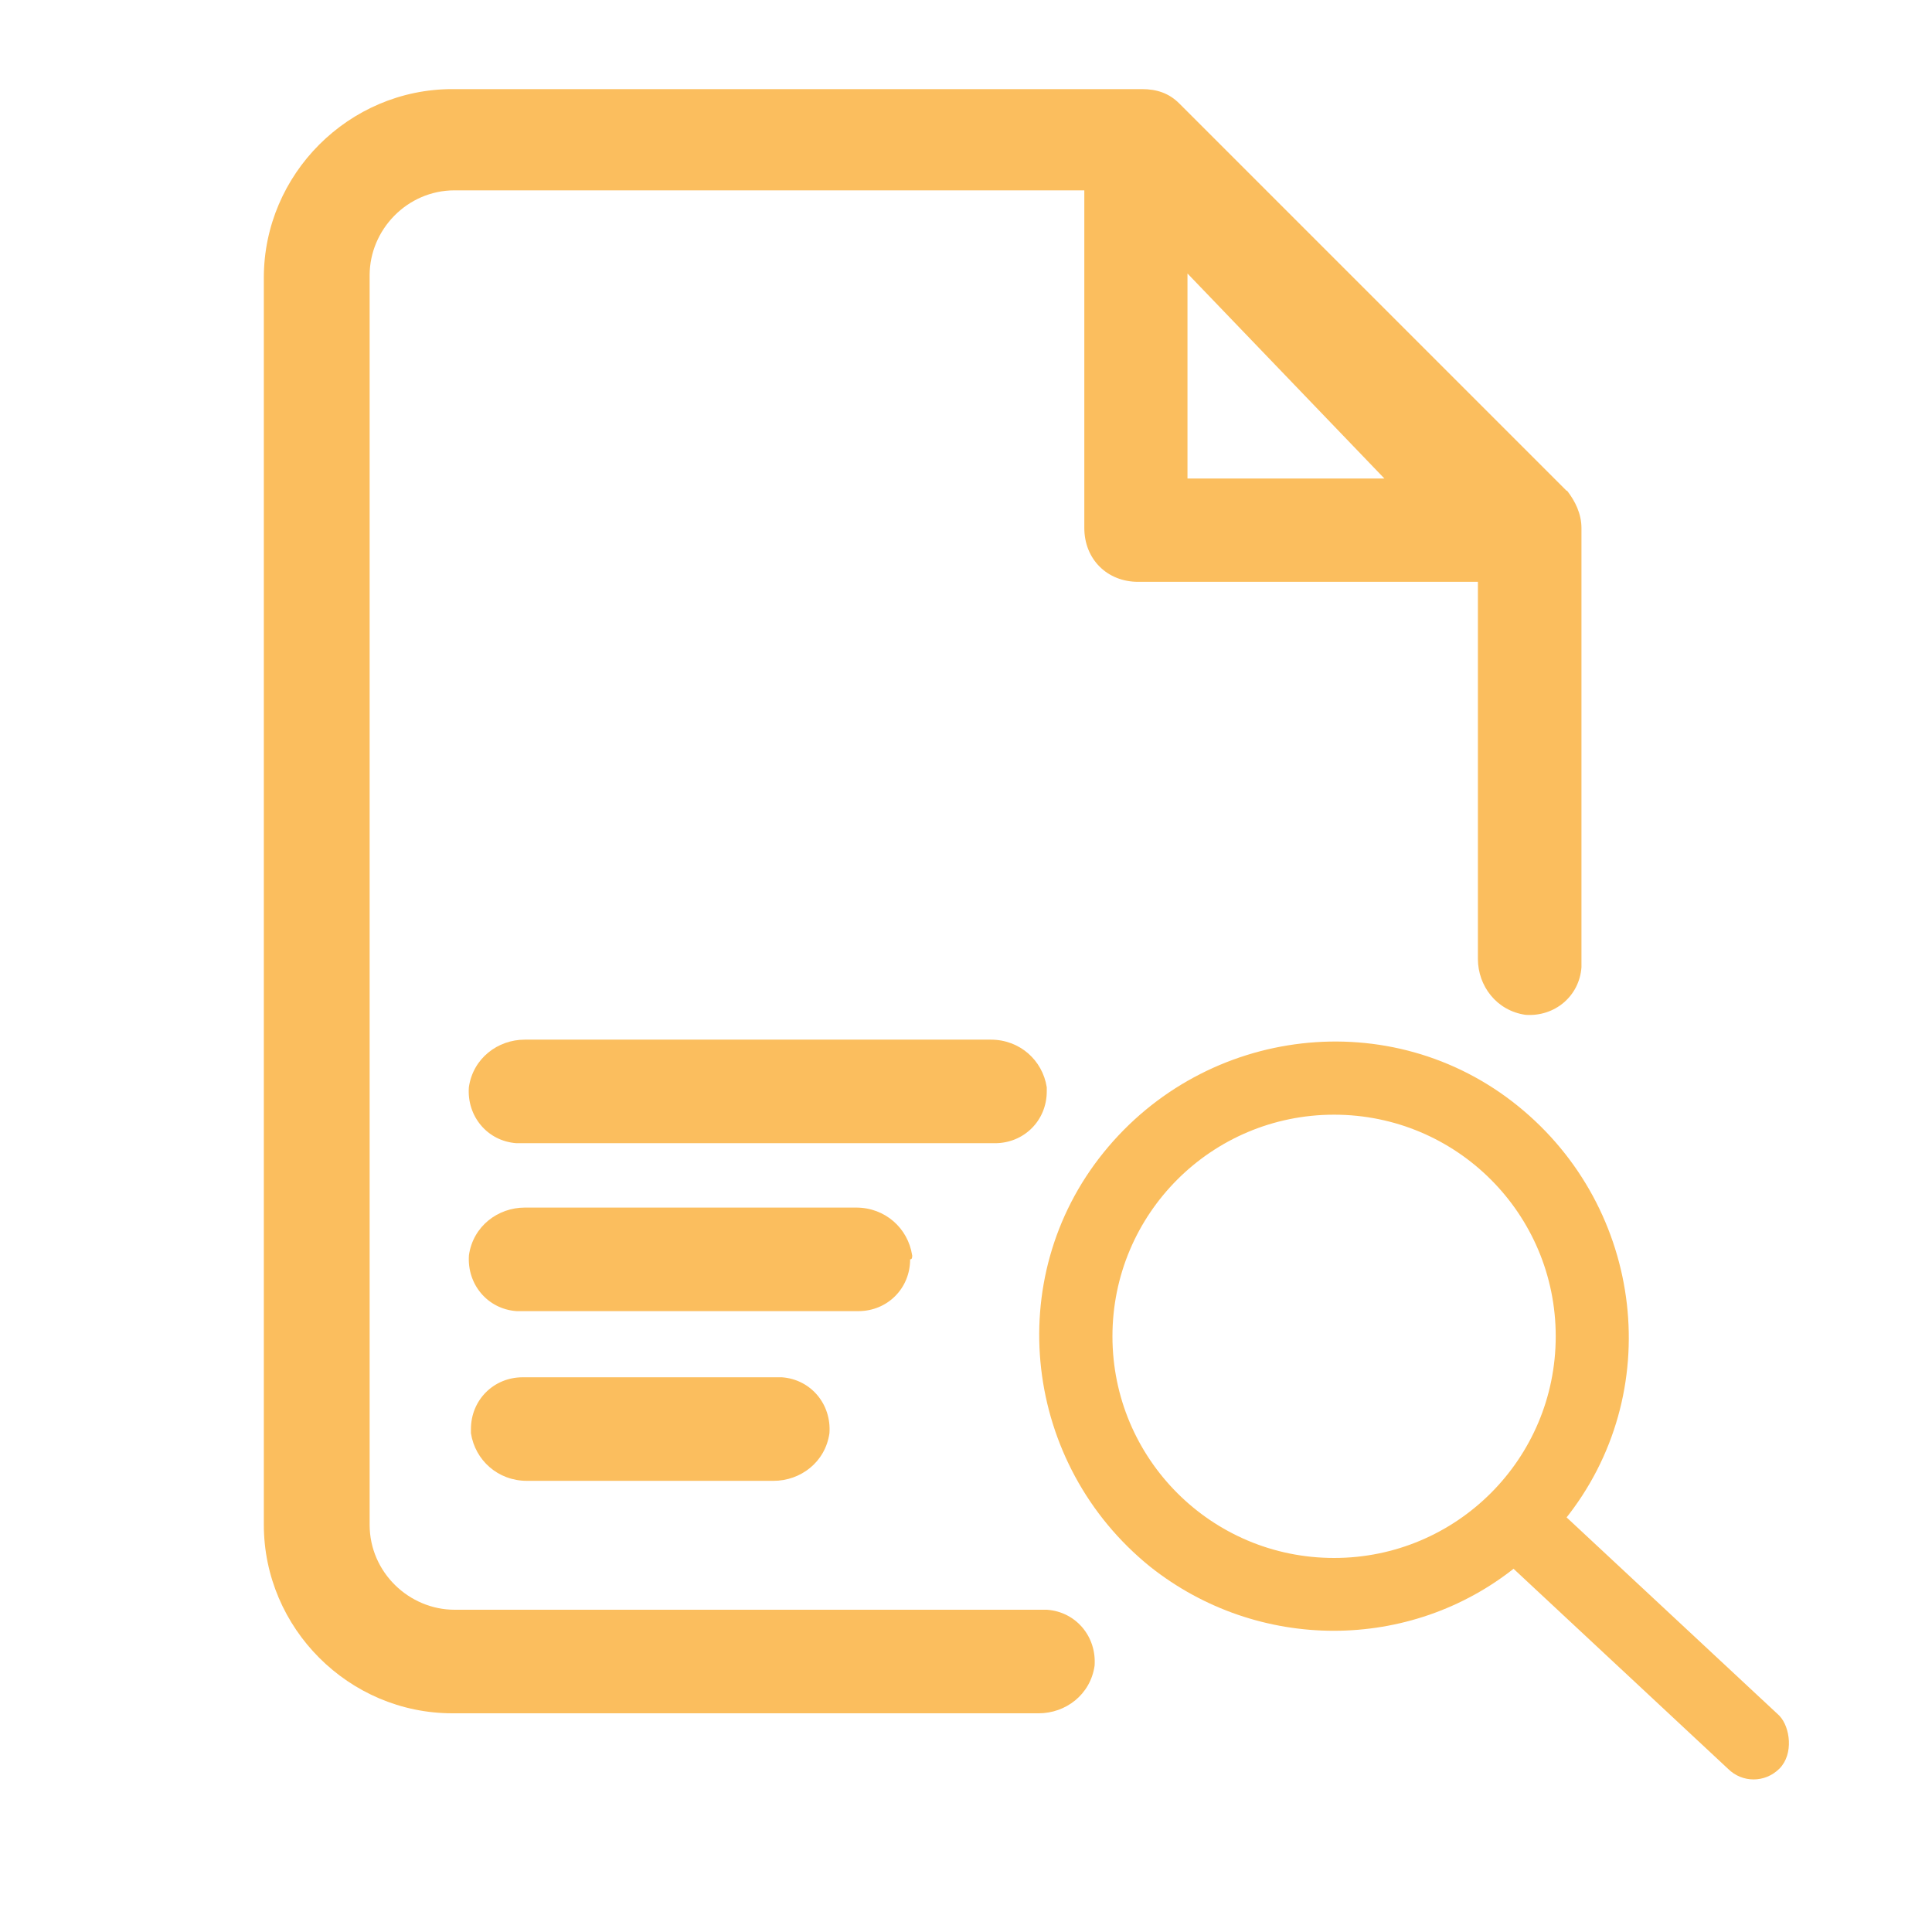 <?xml version="1.0" encoding="UTF-8"?> <svg xmlns="http://www.w3.org/2000/svg" id="uuid-6f01b905-0e35-42ac-8dc2-204f233b0ec4" width="250" height="250" viewBox="0 0 250 250"><defs><style>.uuid-8b5550b6-5807-4cad-aab4-e430f42caa29,.uuid-022ee615-9a9e-4489-b4df-f10d0633dd85{fill:#fbbe5e;}.uuid-022ee615-9a9e-4489-b4df-f10d0633dd85{stroke:#fbbe5e;stroke-miterlimit:10;}</style></defs><g id="uuid-46e69e7a-f48b-4b68-9911-d79352c295a2"><path class="uuid-8b5550b6-5807-4cad-aab4-e430f42caa29" d="M202.72,63.51l-50.12-50.12c-1.35-1.35-2.94-1.86-4.84-1.86H58.54c-13.4,0-24.4,11-24.4,24.4v161.37c0,13.4,11,24.4,24.4,24.4h75.86c3.49,0,6.7-2.4,7.24-6.16.27-3.76-2.4-6.97-6.16-7.24H58.83c-5.89,0-11-4.84-11-11V35.63c0-5.89,4.84-11,11-11h81.48v43.69c0,4.03,2.94,6.97,6.97,6.97h43.96v48.79c0,3.49,2.4,6.7,6.16,7.24,3.76.27,6.97-2.4,7.24-6.16,0-.27,0,.27,0,0v-56.82c0-1.86-.81-3.49-1.86-4.84h-.05ZM179.14,61.92h-25.48v-26.53"></path><path id="uuid-058926ad-0d9f-4978-9afe-c2a07ad63a28" class="uuid-8b5550b6-5807-4cad-aab4-e430f42caa29" d="M135.45,140.69c-.54-3.49-3.49-6.16-7.24-6.16h-60.3c-3.49,0-6.7,2.4-7.24,6.16-.27,3.76,2.4,6.97,6.16,7.24h61.92c3.76,0,6.7-2.94,6.7-6.7v-.54Z"></path><path id="uuid-6f0248e5-d8fc-466a-9584-b22234b36e13" class="uuid-8b5550b6-5807-4cad-aab4-e430f42caa29" d="M118.03,162.42c-.54-3.49-3.49-6.16-7.24-6.16h-42.87c-3.49,0-6.7,2.4-7.24,6.16-.27,3.76,2.4,6.97,6.16,7.24h44.23c3.76,0,6.7-2.94,6.7-6.7.27,0,.27-.27.27-.54Z"></path><path id="uuid-3952017f-0733-4963-be0c-906d18ea405b" class="uuid-8b5550b6-5807-4cad-aab4-e430f42caa29" d="M67.64,178.22c-3.76,0-6.7,2.94-6.7,6.7v.54c.54,3.49,3.49,6.16,7.24,6.16h31.91c3.49,0,6.7-2.4,7.24-6.16.27-3.76-2.4-6.97-6.16-7.24h-33.53Z"></path></g><path class="uuid-022ee615-9a9e-4489-b4df-f10d0633dd85" d="M229.87,222.34l-27.83-25.94c13.05-16.13,10.21-39.85-5.94-52.9-16.13-13.05-39.85-10.21-52.9,5.94-13.05,16.13-10.21,39.85,5.94,52.9,13.75,10.91,33.2,10.91,46.74,0l28.07,26.18c1.65,1.65,4.27,1.65,5.94,0s1.24-4.86,0-6.16l-.03-.03ZM172.63,202.1c-16.13,0-29.18-13.05-29.18-29.18s13.05-29.18,29.18-29.18,29.18,13.05,29.18,29.18-13.05,29.18-29.18,29.18Z"></path></svg> 